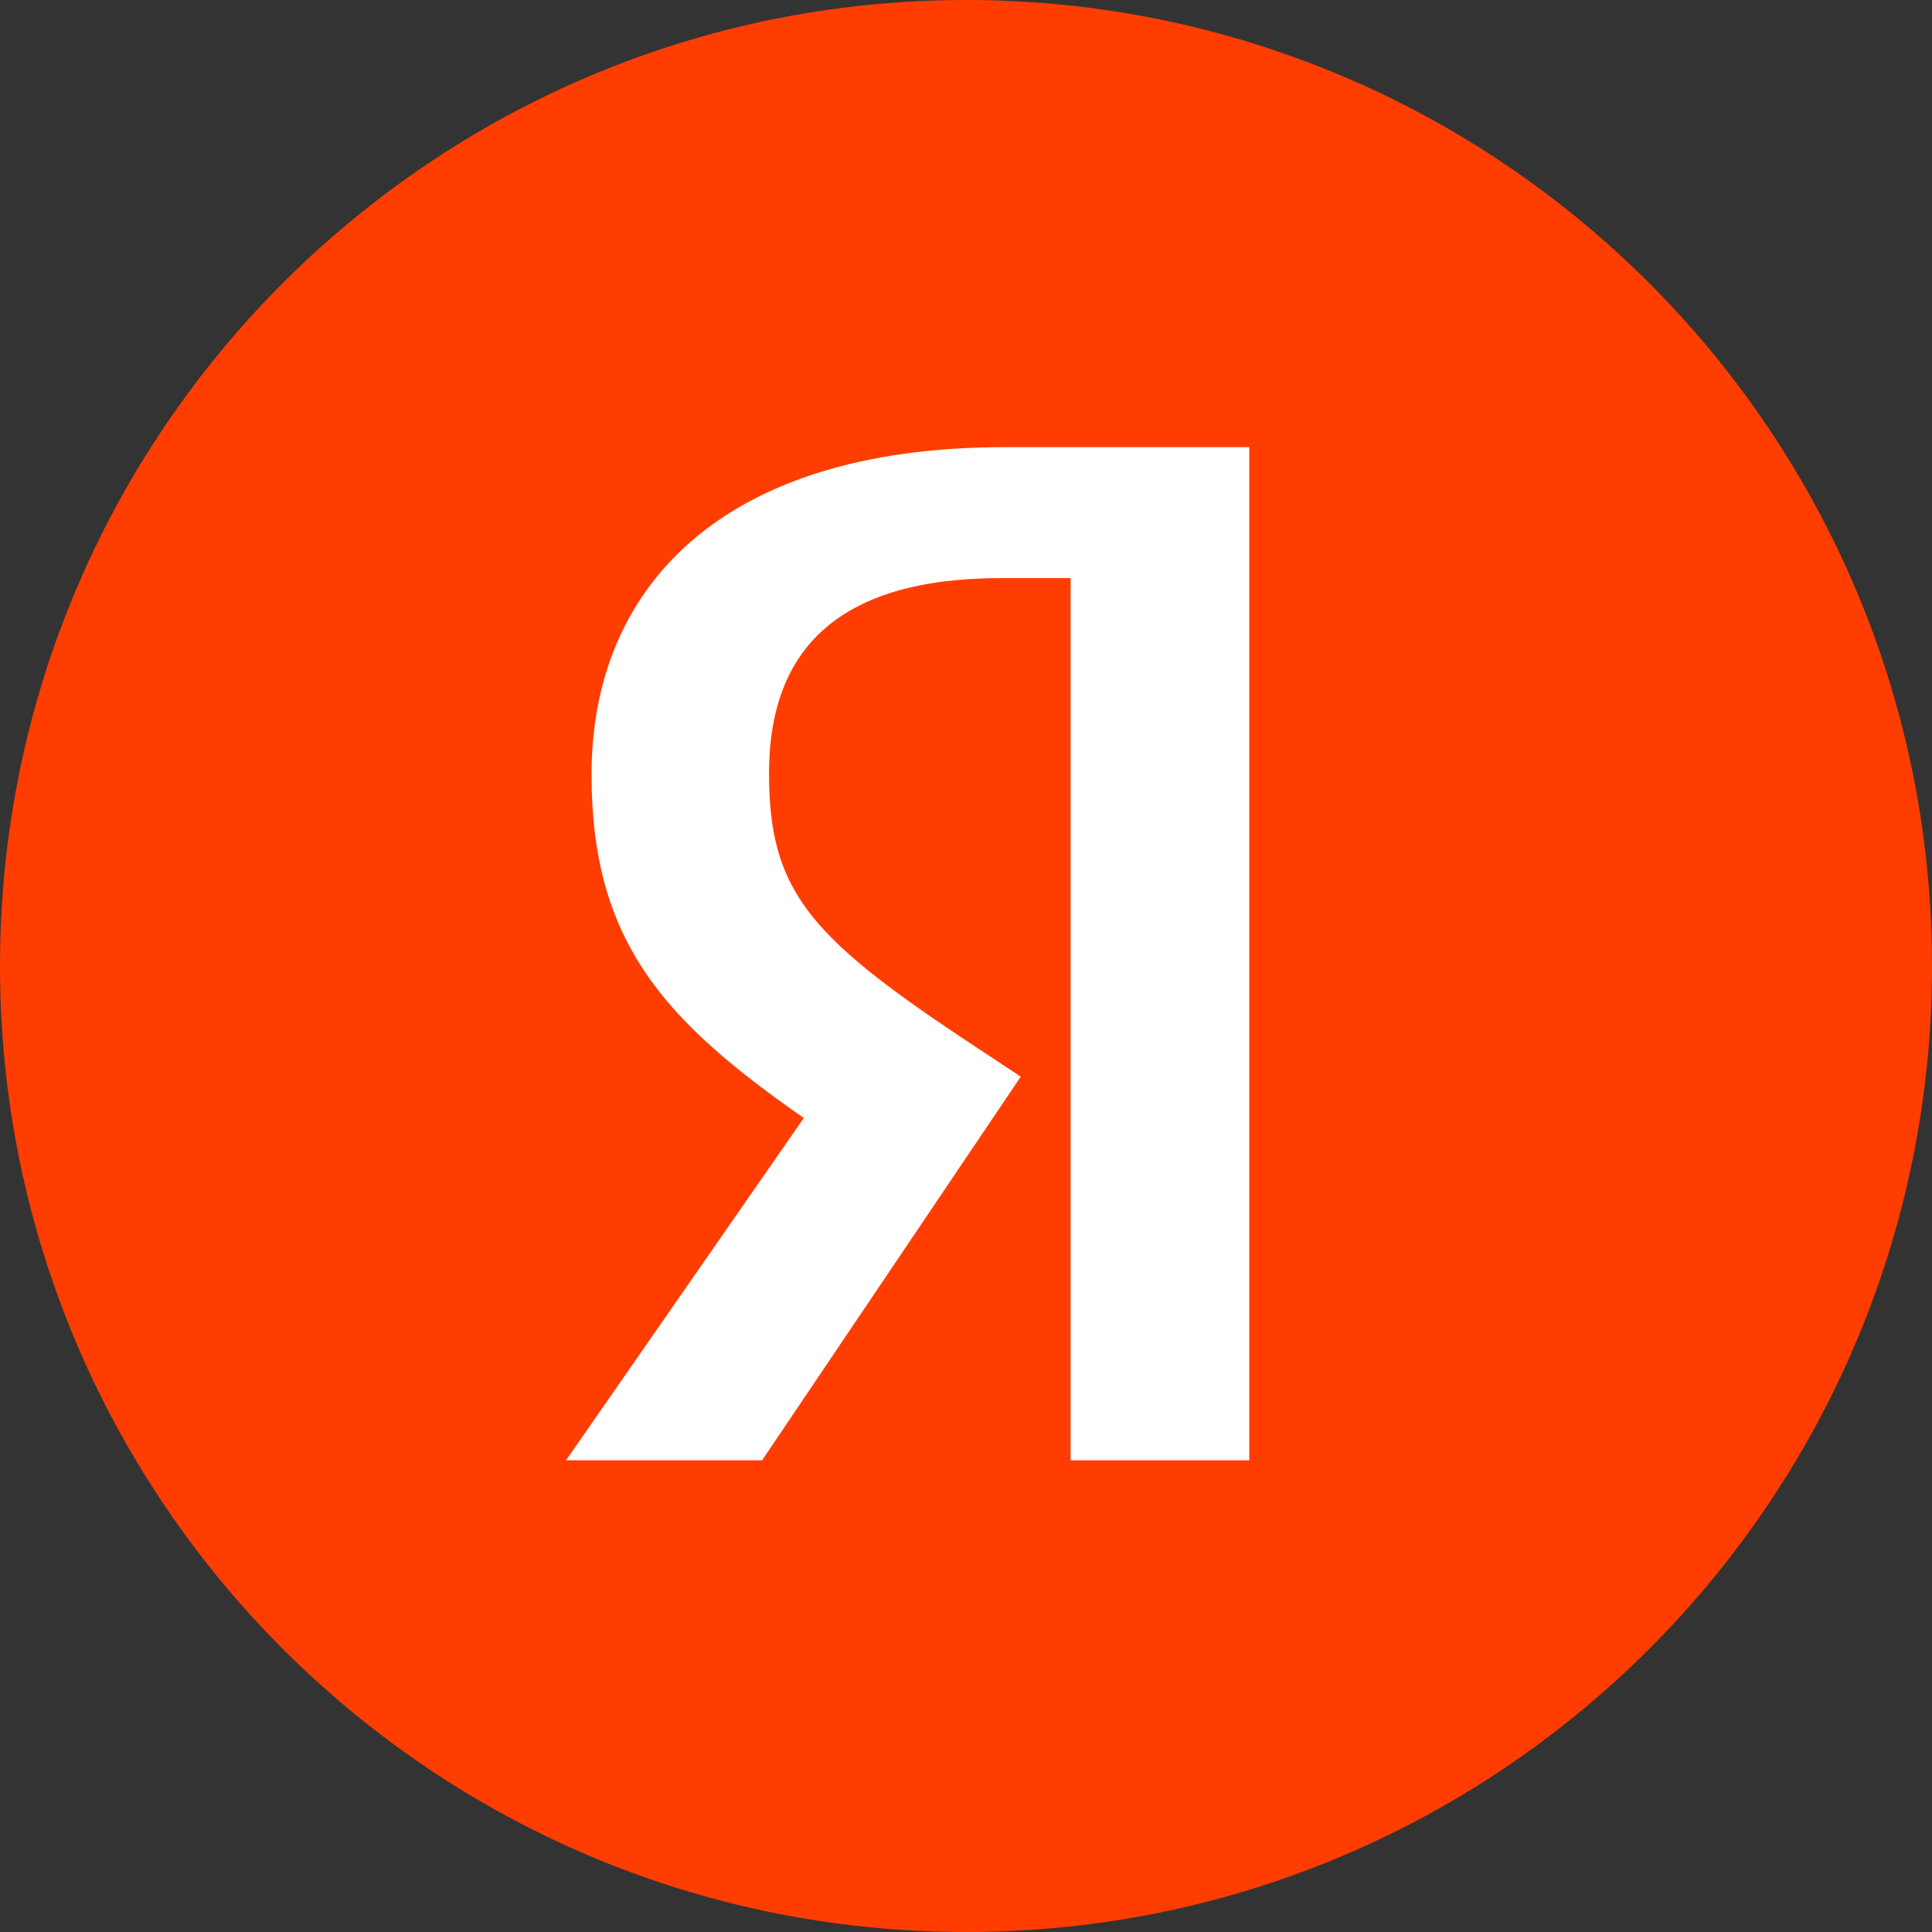 <svg fill="none" xmlns="http://www.w3.org/2000/svg" viewBox="0 0 40 40">
  <rect x="0" y="0" width="40" height="40" fill="#333333" stroke="none"/>
  <path d="M40 20C40 8.954 31.046 0 20 0S0 8.954 0 20s8.954 20 20 20 20-8.954 20-20Z" fill="#FF3D00"/>
  <path d="M12.247 16.036c0 3.448 1.489 5.089 4.395 7.111l-4.923 7.087h4.059l5.356-7.943-1.225-.809c-3.17-2.116-3.987-3.068-3.987-5.47 0-2.616 1.489-4.043 4.803-4.043h1.441v18.265h3.699V9.258h-5.068c-5.884 0-8.55 2.925-8.55 6.778Z" fill="#fff"/>
</svg>
